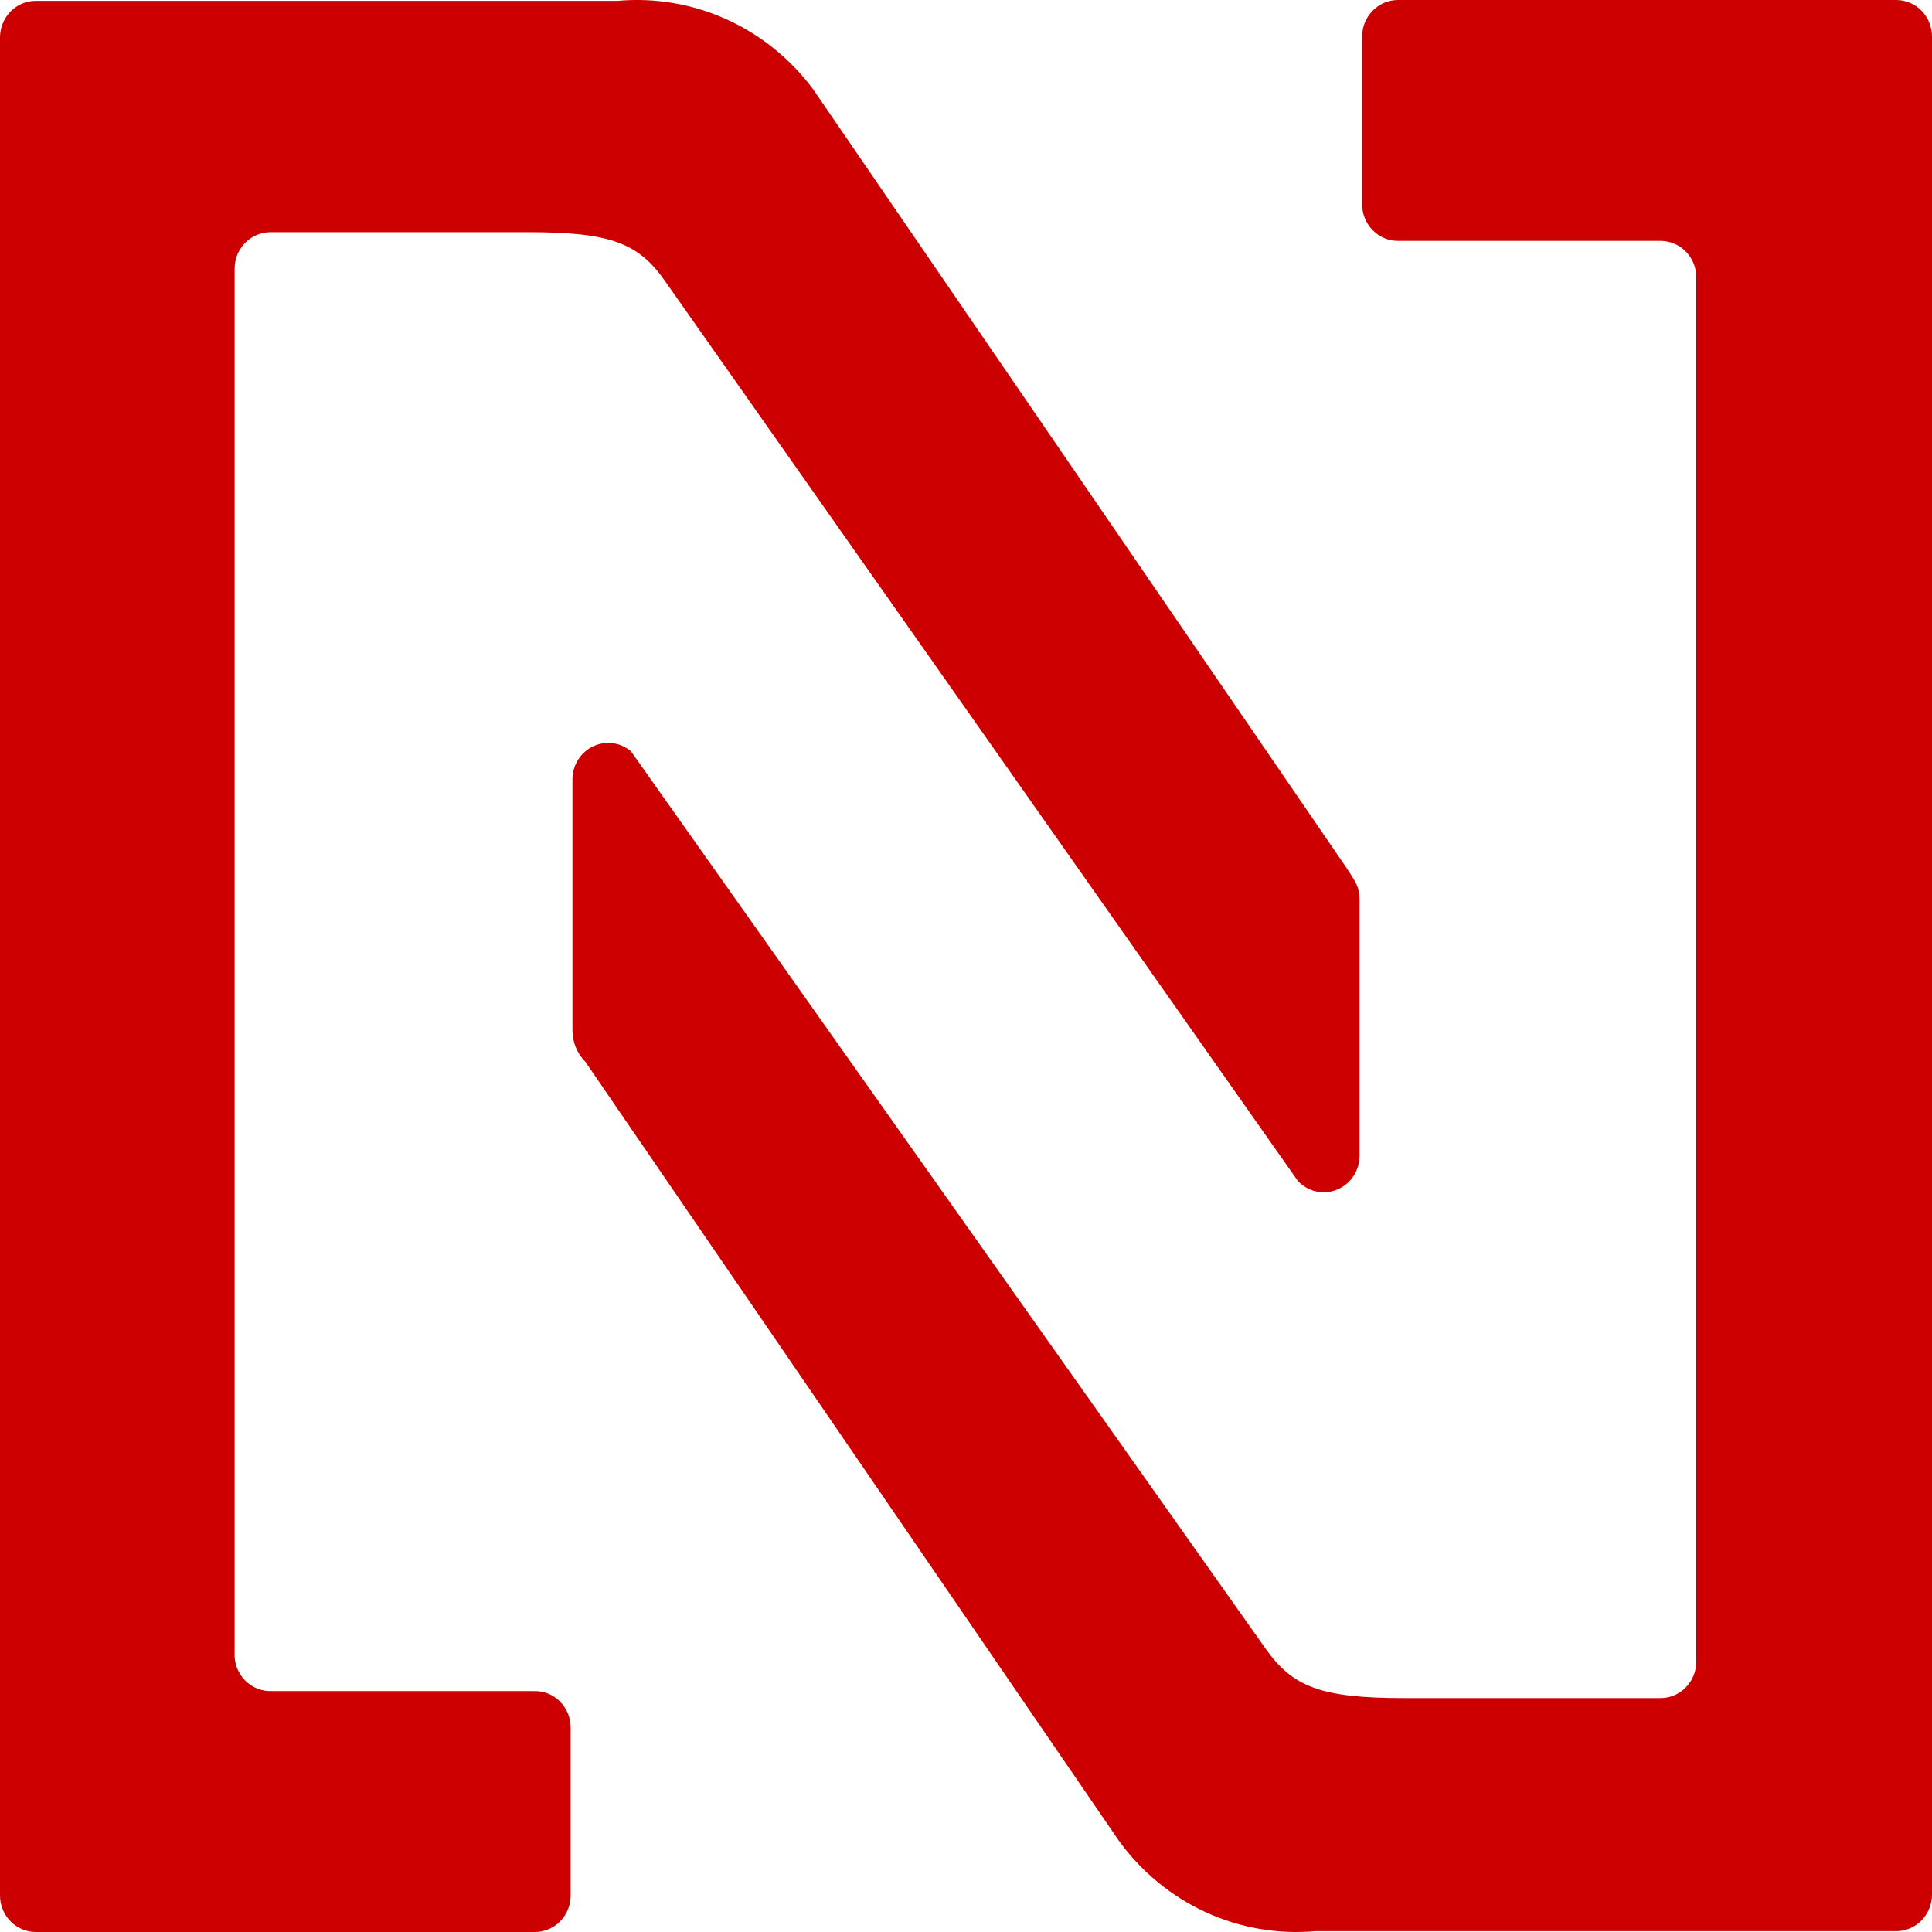 <?xml version="1.0" encoding="UTF-8"?> <svg xmlns="http://www.w3.org/2000/svg" width="27" height="27" viewBox="0 0 27 27" fill="none"><path d="M23.706 3.885V23.22C23.706 23.355 23.654 23.485 23.56 23.581C23.466 23.677 23.339 23.731 23.207 23.731H19.618C18.454 23.731 18.061 23.572 17.684 23.036L8.819 10.501C8.747 10.439 8.659 10.399 8.565 10.387C8.472 10.374 8.377 10.389 8.291 10.429C8.205 10.469 8.132 10.534 8.081 10.614C8.029 10.695 8.001 10.789 8 10.886V14.394C8 14.477 8.015 14.559 8.046 14.635C8.077 14.711 8.123 14.78 8.18 14.838L15.636 25.724C15.95 26.157 16.366 26.5 16.847 26.722C17.328 26.943 17.856 27.035 18.381 26.988H26.5C26.633 26.988 26.76 26.934 26.854 26.838C26.947 26.743 27 26.613 27 26.477V0.511C27 0.375 26.947 0.245 26.854 0.15C26.76 0.054 26.633 0 26.5 0H19.536C19.404 0 19.276 0.054 19.183 0.15C19.089 0.245 19.036 0.375 19.036 0.511V2.855C19.036 2.991 19.089 3.121 19.183 3.217C19.276 3.312 19.404 3.366 19.536 3.366H23.207C23.273 3.366 23.339 3.38 23.4 3.406C23.461 3.432 23.516 3.47 23.563 3.519C23.609 3.567 23.646 3.624 23.671 3.687C23.695 3.75 23.707 3.818 23.706 3.885Z" fill="#CC0000"></path><path d="M3.279 23.097V3.756C3.279 3.689 3.292 3.621 3.317 3.559C3.343 3.496 3.381 3.44 3.428 3.392C3.475 3.344 3.531 3.307 3.593 3.282C3.655 3.257 3.721 3.244 3.787 3.245H7.377C8.541 3.245 8.926 3.396 9.303 3.941L18.139 16.505C18.209 16.579 18.298 16.63 18.396 16.651C18.495 16.672 18.597 16.663 18.689 16.624C18.782 16.585 18.861 16.518 18.917 16.433C18.972 16.348 19.001 16.247 19 16.145V12.576C19 12.4 18.951 12.333 18.82 12.132L11.361 1.244C11.044 0.82 10.628 0.484 10.151 0.269C9.674 0.054 9.151 -0.035 8.631 0.012H0.5C0.367 0.012 0.24 0.066 0.146 0.162C0.053 0.258 0 0.388 0 0.523V26.489C0 26.625 0.053 26.755 0.146 26.85C0.24 26.946 0.367 27 0.5 27H7.467C7.534 27.001 7.599 26.989 7.661 26.963C7.723 26.938 7.779 26.901 7.826 26.853C7.873 26.806 7.911 26.749 7.937 26.686C7.962 26.624 7.975 26.557 7.975 26.489V24.144C7.975 24.076 7.962 24.009 7.937 23.946C7.911 23.884 7.873 23.827 7.826 23.779C7.779 23.732 7.723 23.694 7.661 23.669C7.599 23.644 7.534 23.632 7.467 23.633H3.803C3.733 23.636 3.664 23.625 3.598 23.599C3.533 23.574 3.474 23.534 3.424 23.484C3.375 23.433 3.337 23.373 3.311 23.306C3.286 23.239 3.275 23.168 3.279 23.097Z" fill="#CC0000"></path></svg> 